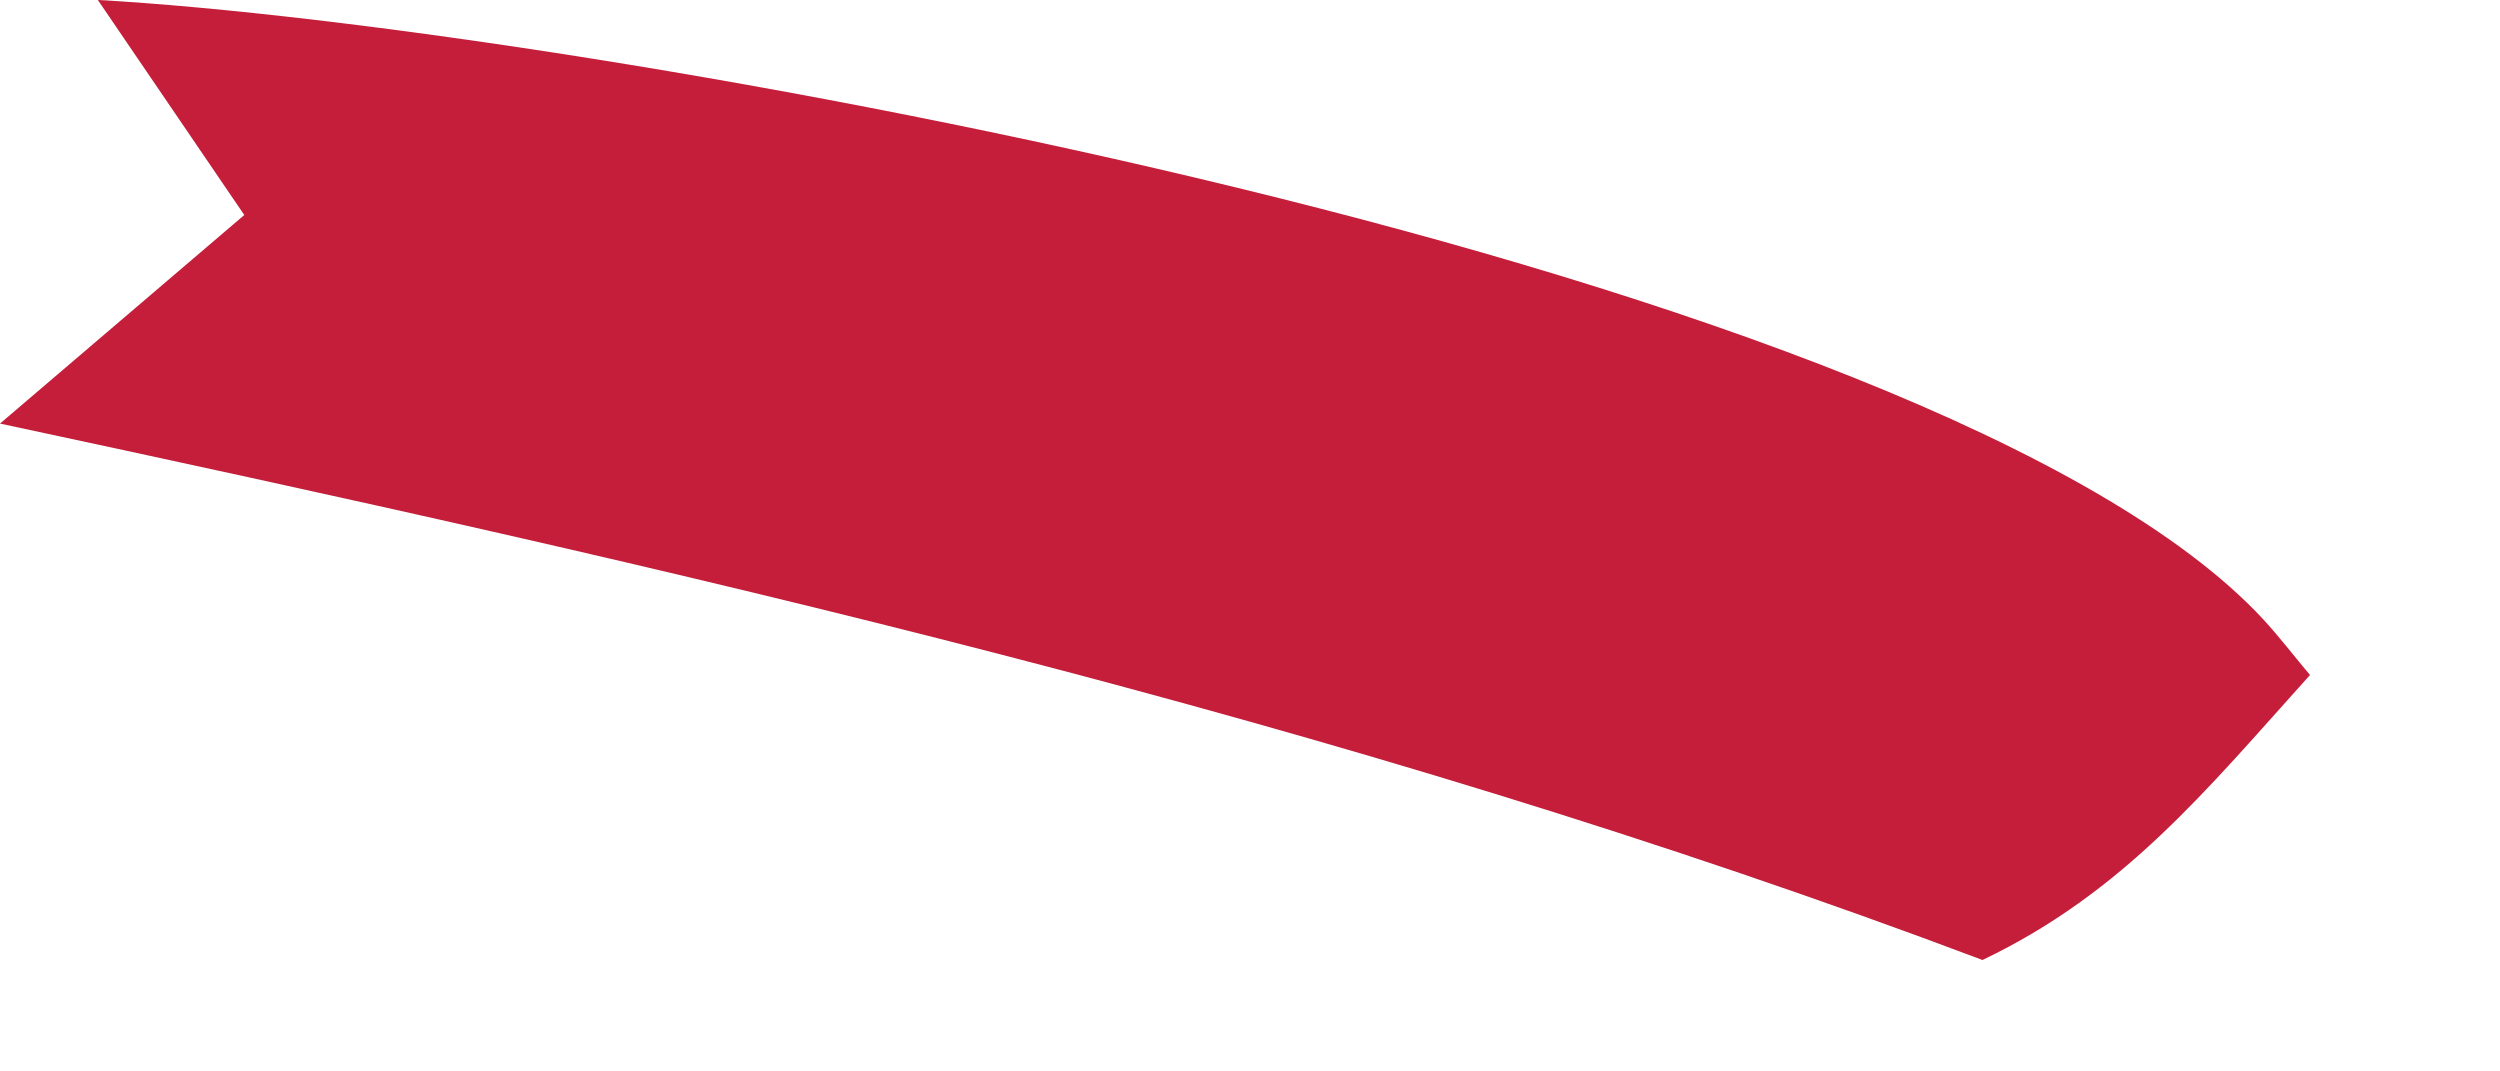 <?xml version="1.0" encoding="utf-8"?>
<svg xmlns="http://www.w3.org/2000/svg" fill="none" height="100%" overflow="visible" preserveAspectRatio="none" style="display: block;" viewBox="0 0 7 3" width="100%">
<path d="M0.276 0C1.616 0.076 5.422 0.749 6.337 1.734C6.382 1.783 6.425 1.839 6.468 1.89C6.177 2.213 5.948 2.498 5.551 2.688C3.751 2.009 1.874 1.587 0 1.186L0.684 0.602L0.274 0H0.276Z" fill="#C41E3A" id="Vector"/>
</svg>